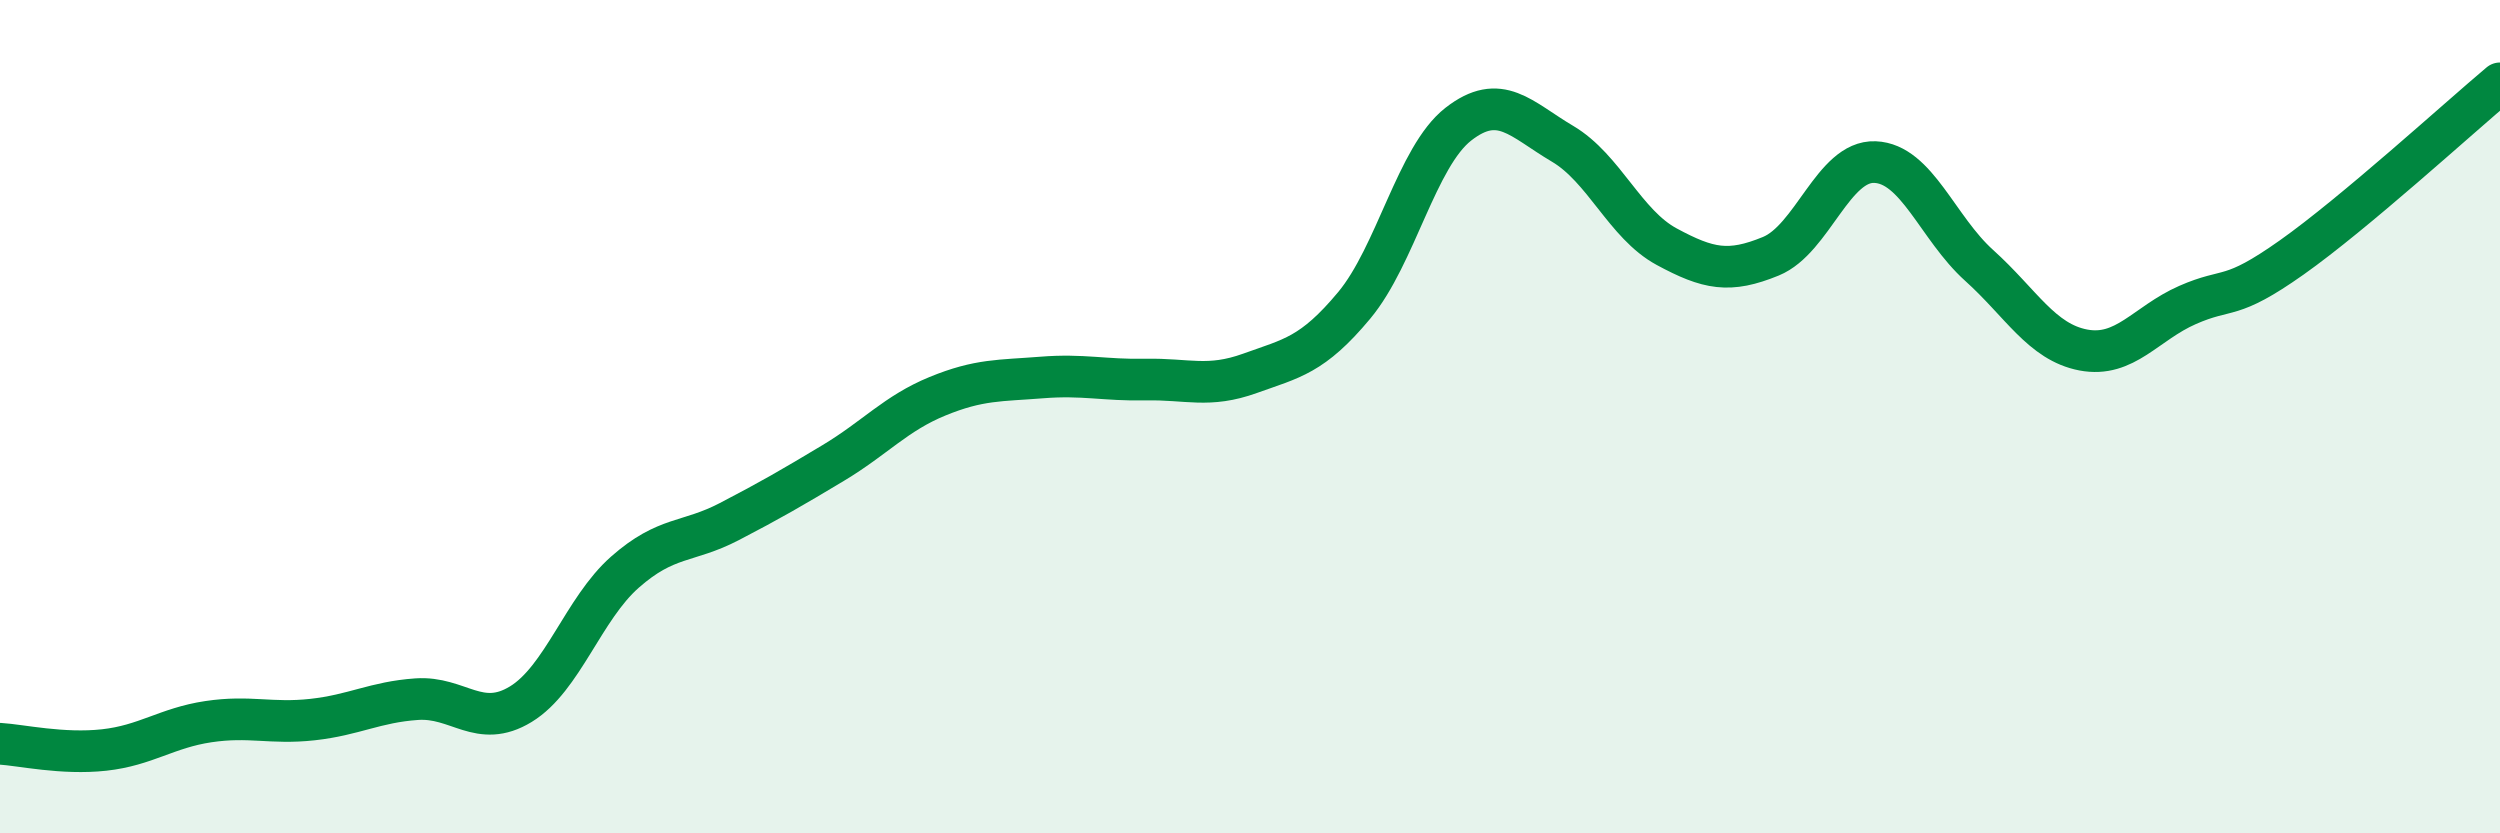 
    <svg width="60" height="20" viewBox="0 0 60 20" xmlns="http://www.w3.org/2000/svg">
      <path
        d="M 0,17.85 C 0.5,17.88 1.5,18.11 2.5,18 C 3.5,17.89 4,17.47 5,17.32 C 6,17.17 6.5,17.38 7.5,17.27 C 8.5,17.16 9,16.85 10,16.78 C 11,16.71 11.5,17.51 12.5,16.9 C 13.5,16.29 14,14.61 15,13.73 C 16,12.85 16.5,13.04 17.5,12.52 C 18.5,12 19,11.71 20,11.11 C 21,10.51 21.5,9.92 22.5,9.51 C 23.5,9.1 24,9.14 25,9.06 C 26,8.98 26.5,9.13 27.5,9.11 C 28.5,9.09 29,9.32 30,8.96 C 31,8.6 31.5,8.53 32.5,7.33 C 33.5,6.13 34,3.76 35,2.98 C 36,2.2 36.5,2.86 37.5,3.45 C 38.5,4.04 39,5.38 40,5.92 C 41,6.46 41.5,6.56 42.5,6.15 C 43.5,5.74 44,3.85 45,3.89 C 46,3.93 46.5,5.47 47.5,6.37 C 48.5,7.27 49,8.21 50,8.4 C 51,8.59 51.5,7.76 52.5,7.32 C 53.5,6.88 53.5,7.24 55,6.18 C 56.5,5.12 59,2.84 60,2L60 20L0 20Z"
        fill="#008740"
        opacity="0.1"
        stroke-linecap="round"
        stroke-linejoin="round"
      />
      <path
        d="M 0,17.85 C 0.5,17.88 1.5,18.11 2.5,18 C 3.5,17.89 4,17.47 5,17.32 C 6,17.17 6.5,17.38 7.5,17.27 C 8.5,17.16 9,16.85 10,16.78 C 11,16.71 11.5,17.51 12.5,16.9 C 13.5,16.29 14,14.61 15,13.73 C 16,12.85 16.5,13.04 17.5,12.52 C 18.5,12 19,11.71 20,11.11 C 21,10.51 21.5,9.92 22.5,9.51 C 23.5,9.1 24,9.14 25,9.06 C 26,8.98 26.5,9.13 27.5,9.11 C 28.5,9.09 29,9.32 30,8.96 C 31,8.6 31.5,8.53 32.5,7.33 C 33.5,6.13 34,3.76 35,2.98 C 36,2.2 36.5,2.86 37.5,3.45 C 38.5,4.04 39,5.38 40,5.92 C 41,6.46 41.5,6.56 42.5,6.15 C 43.5,5.74 44,3.85 45,3.89 C 46,3.93 46.5,5.47 47.5,6.37 C 48.5,7.27 49,8.21 50,8.4 C 51,8.59 51.5,7.76 52.5,7.32 C 53.5,6.88 53.5,7.24 55,6.18 C 56.5,5.12 59,2.84 60,2"
        stroke="#008740"
        stroke-width="1"
        fill="none"
        stroke-linecap="round"
        stroke-linejoin="round"
      />
    </svg>
  